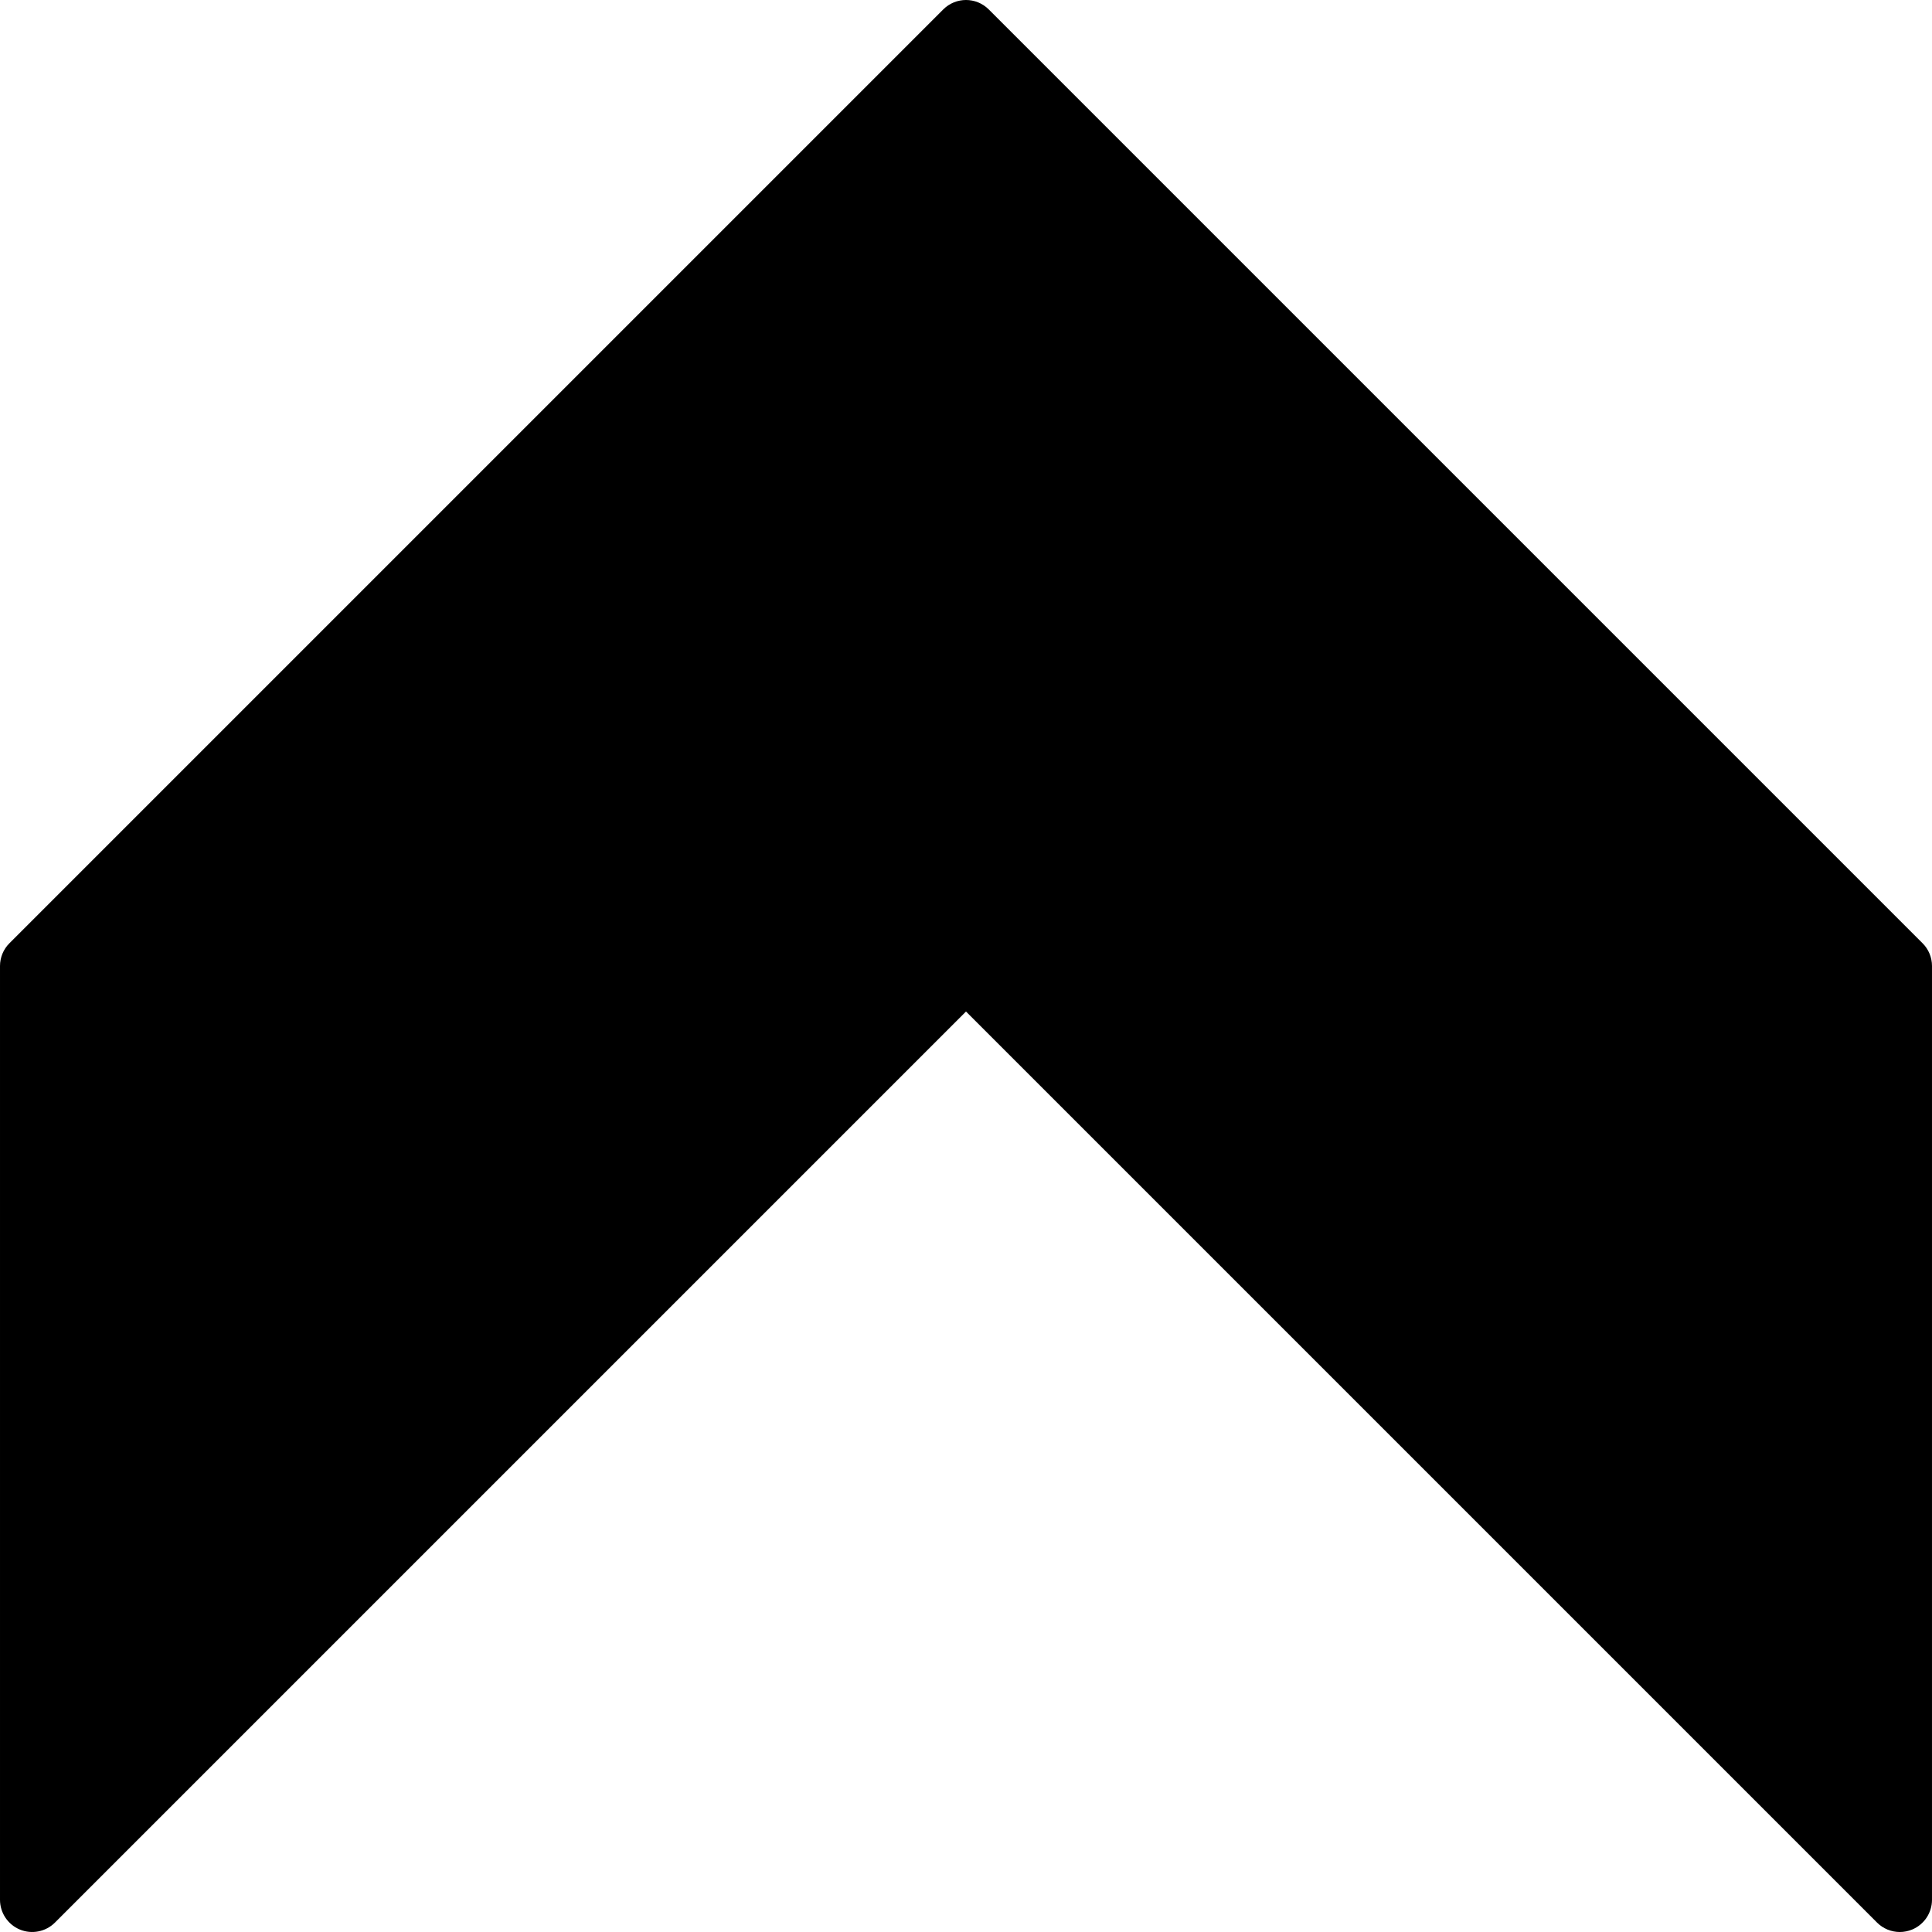 <?xml version="1.0" encoding="iso-8859-1"?>
<!-- Uploaded to: SVG Repo, www.svgrepo.com, Generator: SVG Repo Mixer Tools -->
<svg fill="#000000" height="800px" width="800px" version="1.1" id="Layer_1" xmlns="http://www.w3.org/2000/svg" xmlns:xlink="http://www.w3.org/1999/xlink" 
	 viewBox="0 0 512.002 512.002" xml:space="preserve">
<g>
	<g>
		<path d="M509.501,249.969L262.034,2.502c-3.337-3.336-8.73-3.336-12.066,0L2.501,249.969c-1.604,1.596-2.5,3.772-2.5,6.033
			v247.467c0,3.447,2.082,6.562,5.265,7.885c3.191,1.314,6.852,0.589,9.301-1.852l241.434-241.434l241.434,241.434
			c1.63,1.63,3.814,2.5,6.033,2.5c1.101,0,2.21-0.213,3.268-0.648c3.191-1.323,5.265-4.437,5.265-7.885V256.002
			C512.001,253.741,511.105,251.565,509.501,249.969z"/>
	</g>
</g>
</svg>